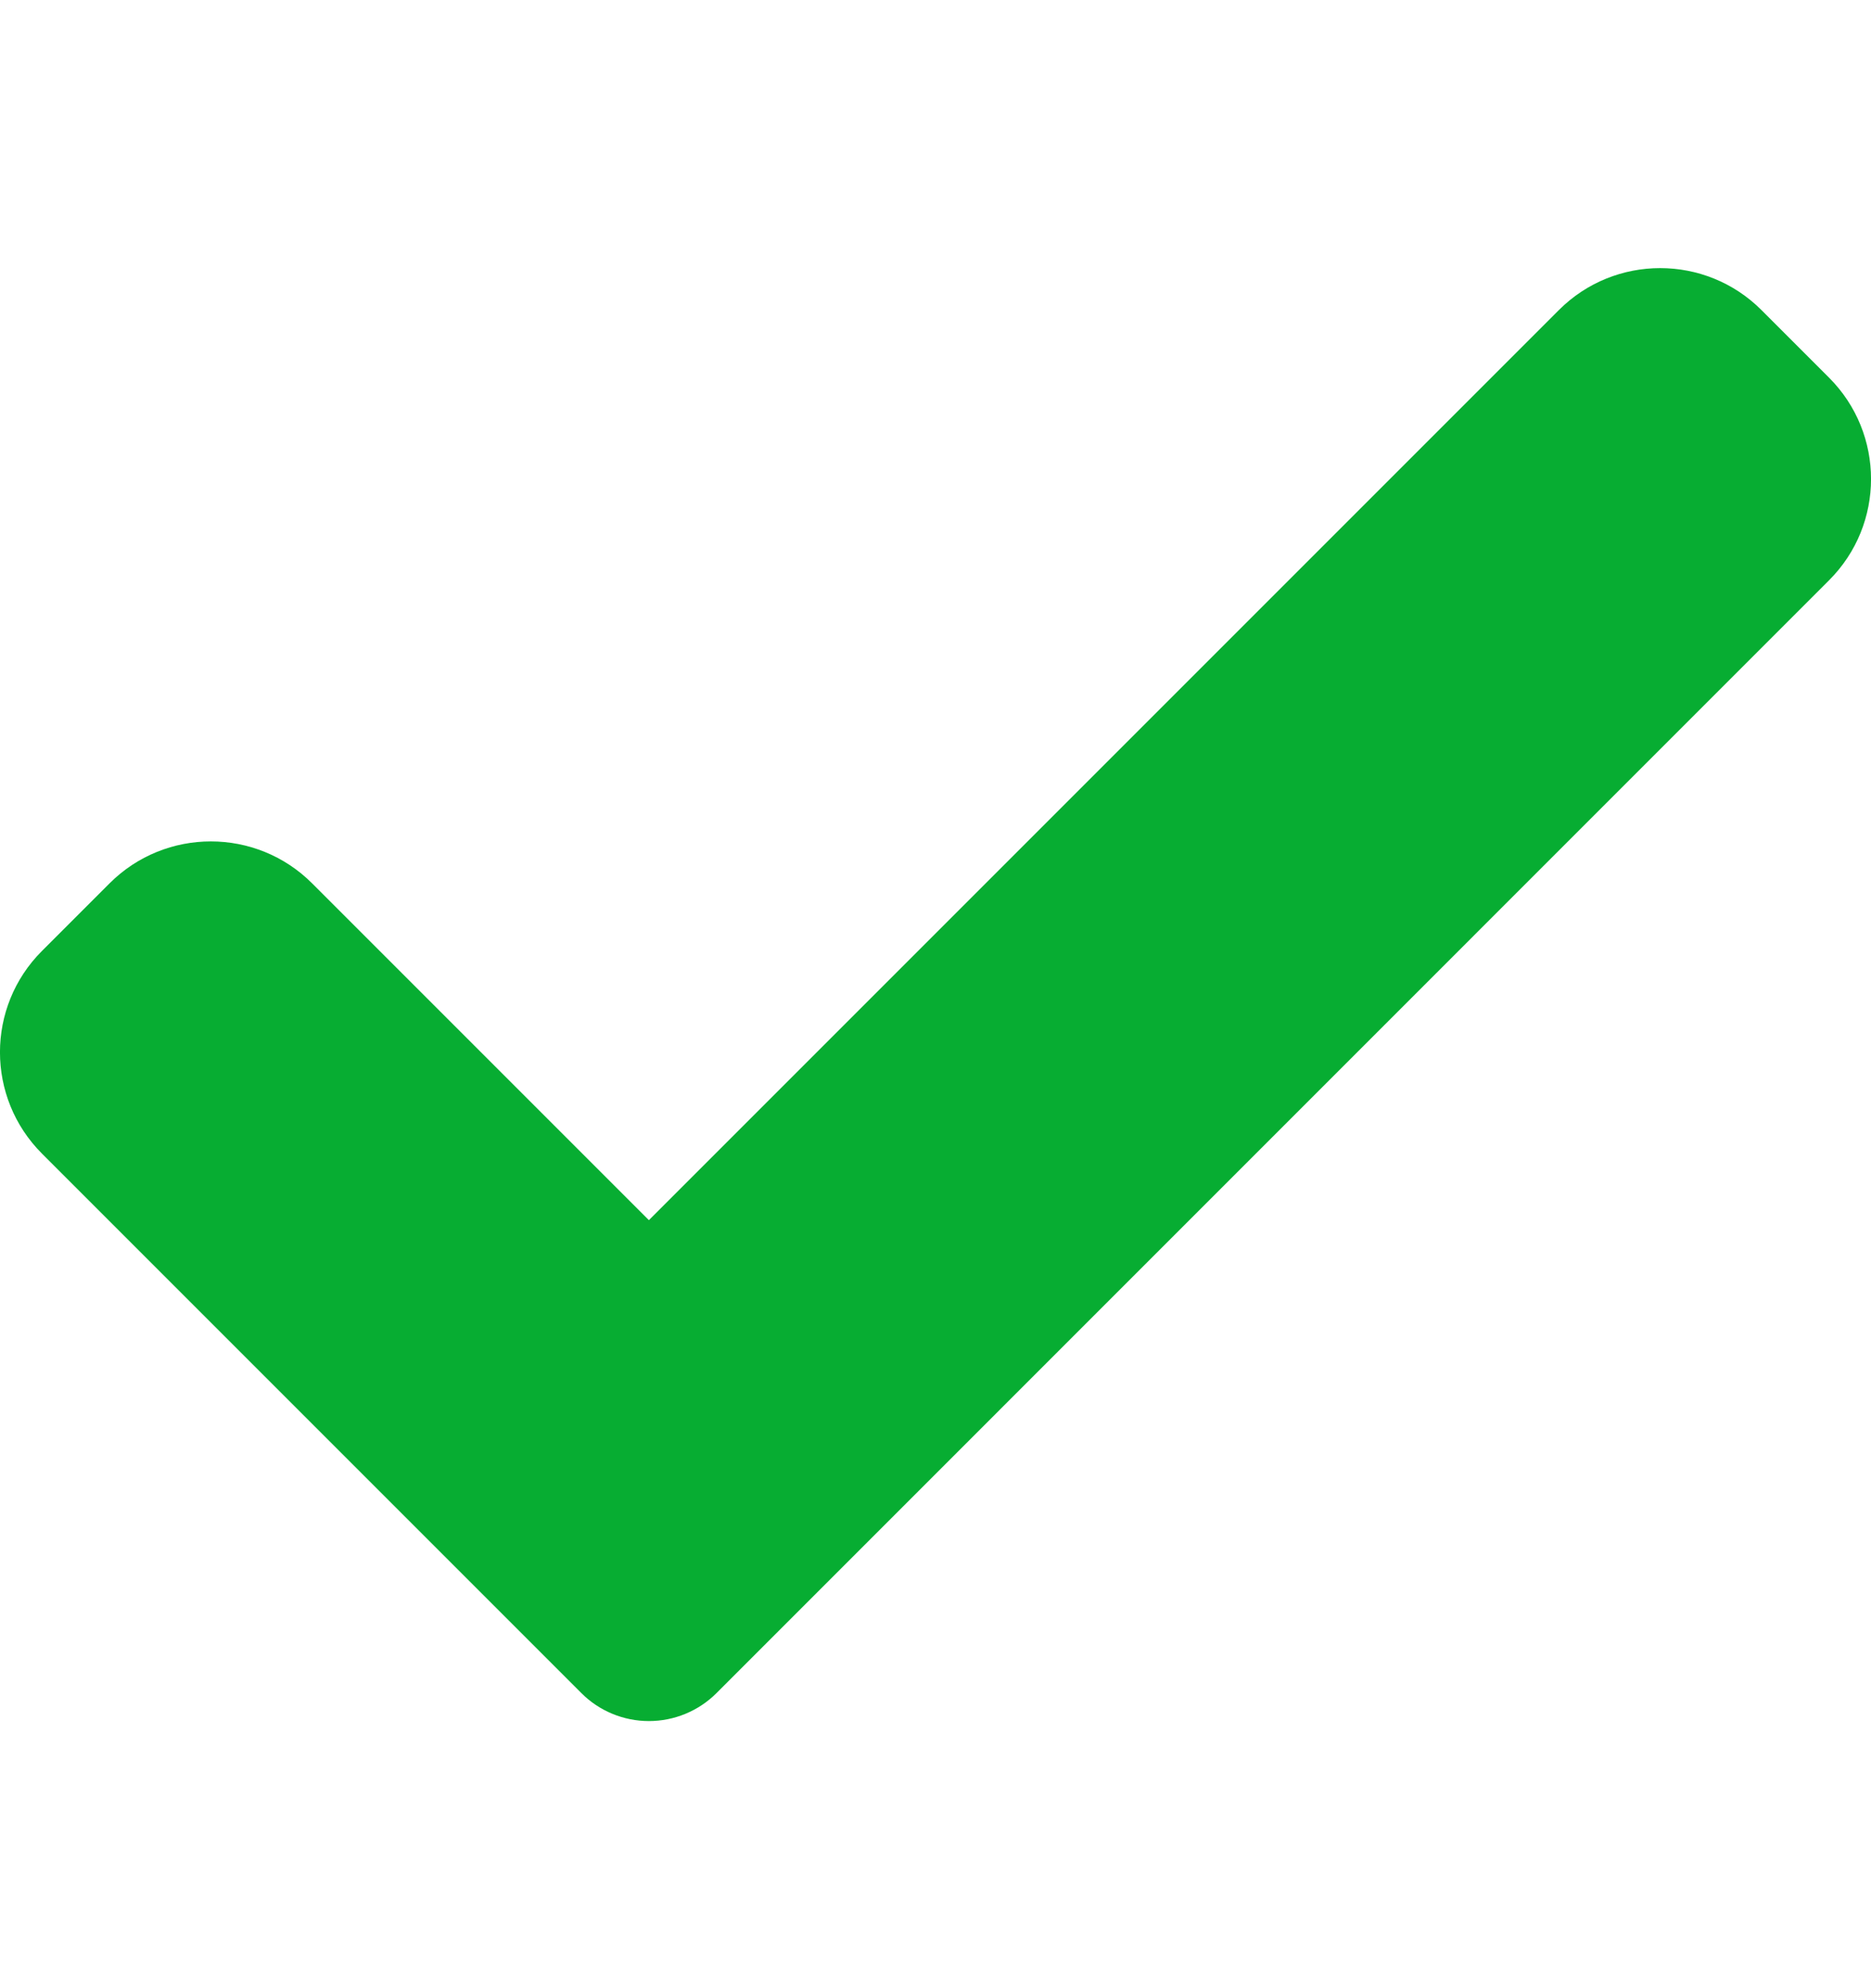 <svg width="16" height="17" viewBox="0 0 16 17" fill="none" xmlns="http://www.w3.org/2000/svg">
<g clip-path="url(#clip0_204_456)">
<path d="M6.127 14.477C5.974 14.63 5.766 14.716 5.549 14.716C5.333 14.716 5.124 14.63 4.972 14.477L0.359 9.864C-0.12 9.385 -0.12 8.609 0.359 8.131L0.937 7.553C1.415 7.075 2.191 7.075 2.669 7.553L5.549 10.433L13.331 2.651C13.809 2.173 14.585 2.173 15.063 2.651L15.641 3.229C16.12 3.708 16.12 4.484 15.641 4.962L6.127 14.477Z" fill="#07AD32"/>
</g>
<defs>
<clipPath id="clip0_204_456">
<rect width="16" height="16" fill="white" transform="translate(0 0.5)"/>
</clipPath>
</defs>
</svg>
